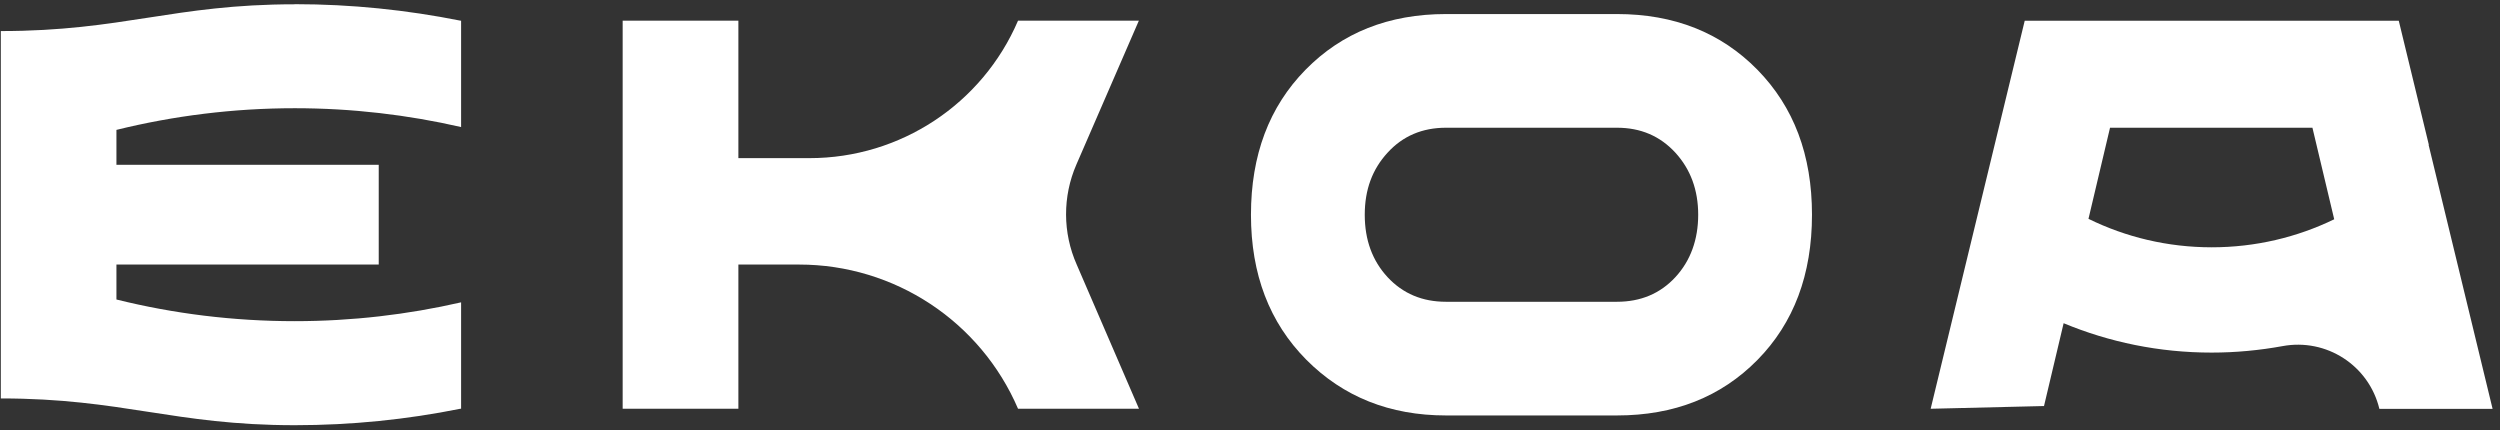 <svg xmlns="http://www.w3.org/2000/svg" width="244" height="42" viewBox="0 0 244 42" fill="none"><rect x="0" y="0" width="244" height="42" fill="#333333" stroke="none"/><path d="M99.372 39.895H111.165L105.086 25.821C103.713 22.72 103.702 19.177 105.053 16.065L111.154 2.014H99.361C95.873 10.152 87.867 15.434 79.009 15.434H72.066V2.014H60.772V39.895H72.066V25.821H78.001C87.291 25.821 95.696 31.357 99.361 39.895H99.372Z" fill="white"></path><path d="M157.815 1.371H141.128C135.547 1.371 130.974 3.187 127.42 6.808C123.865 10.429 122.094 15.146 122.094 20.96C122.094 26.773 123.899 31.479 127.497 35.111C131.096 38.732 135.647 40.548 141.128 40.548H157.815C163.396 40.548 167.969 38.743 171.524 35.133C175.078 31.523 176.85 26.795 176.85 20.96C176.85 15.124 175.078 10.44 171.524 6.808C167.969 3.187 163.407 1.371 157.815 1.371ZM163.518 27.05C162.034 28.655 160.13 29.453 157.815 29.453H141.128C138.814 29.453 136.921 28.655 135.426 27.05C133.942 25.444 133.2 23.418 133.2 20.96C133.2 18.501 133.942 16.519 135.426 14.903C136.909 13.275 138.814 12.466 141.128 12.466H157.815C160.13 12.466 162.023 13.275 163.518 14.903C165.002 16.53 165.744 18.546 165.744 20.96C165.744 23.373 165.002 25.444 163.518 27.05Z" fill="white"></path><path d="M237.054 14.127L234.12 2.025H197.612L194.678 14.127L191.854 25.776L188.433 39.895L199.495 39.629L201.41 31.545C205.862 33.395 210.734 34.413 215.849 34.413C218.208 34.413 220.522 34.192 222.77 33.782C227.055 32.985 231.208 35.665 232.227 39.906H243.277L239.856 25.787L237.032 14.139L237.054 14.127ZM215.872 24.137C211.553 24.137 207.467 23.141 203.835 21.358L205.939 12.466H225.693L227.819 21.402C224.21 23.152 220.146 24.137 215.861 24.137H215.872Z" fill="white"></path><path d="M28.77 0.419C16.977 0.419 11.961 3.032 0.08 3.032V38.887C11.961 38.887 16.977 41.5 28.77 41.5C34.307 41.5 39.699 40.946 44.926 39.894H45.003V29.508C39.788 30.704 34.351 31.346 28.77 31.346C22.769 31.346 16.933 30.615 11.364 29.231V25.821H36.964V16.087H11.364V12.677C16.933 11.304 22.769 10.562 28.77 10.562C34.351 10.562 39.788 11.204 45.003 12.4V2.014H44.926C39.699 0.973 34.307 0.408 28.77 0.408V0.419Z" fill="white"></path></svg>